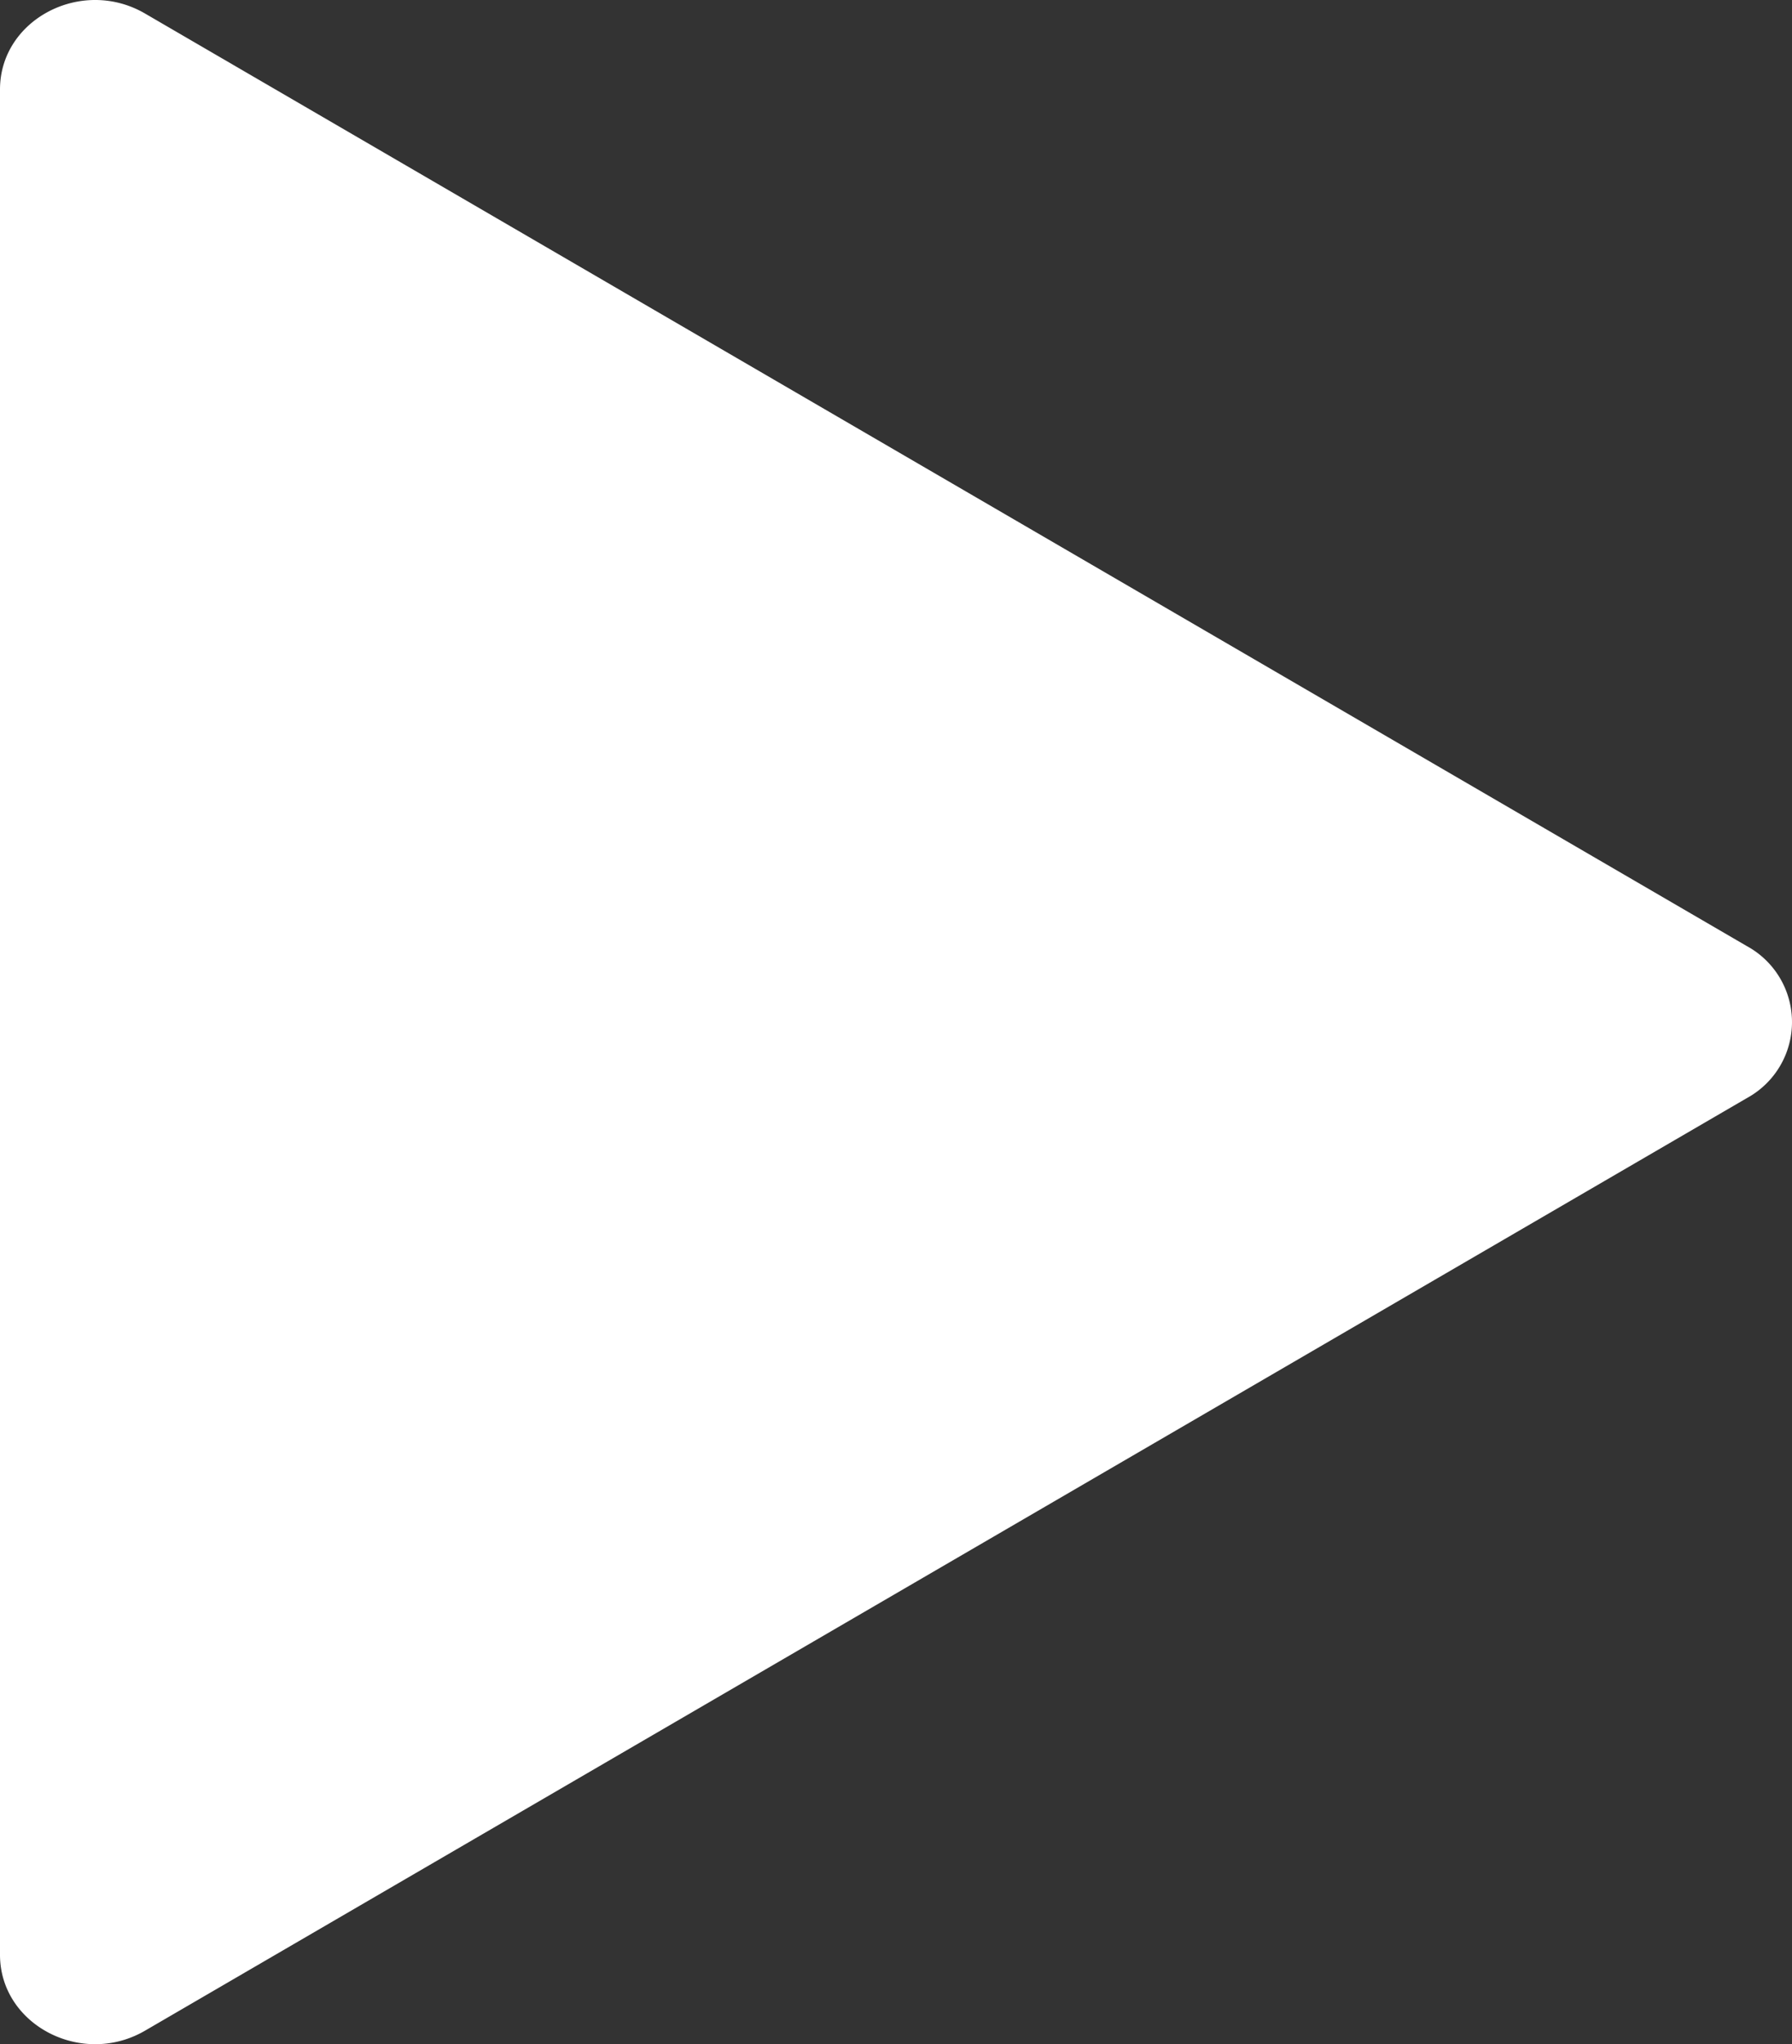 <svg xmlns="http://www.w3.org/2000/svg" width="94.789" height="108.108" viewBox="0 0 94.789 108.108">
  <rect x="0" y="0" width="94.789" height="108.108" fill="#333333" stroke="none"/>
  <g id="Group_44" data-name="Group 44" transform="translate(-159.636 -118.461)">
    <path id="Path_166" data-name="Path 166" d="M159.636,123.19v98.65c0,3.7,4.323,5.962,7.671,4.014l84.739-49.325a4.576,4.576,0,0,0,0-8.028l-84.739-49.325C163.959,117.228,159.636,119.49,159.636,123.19Z" fill="#fff"/>
  </g>
</svg>
